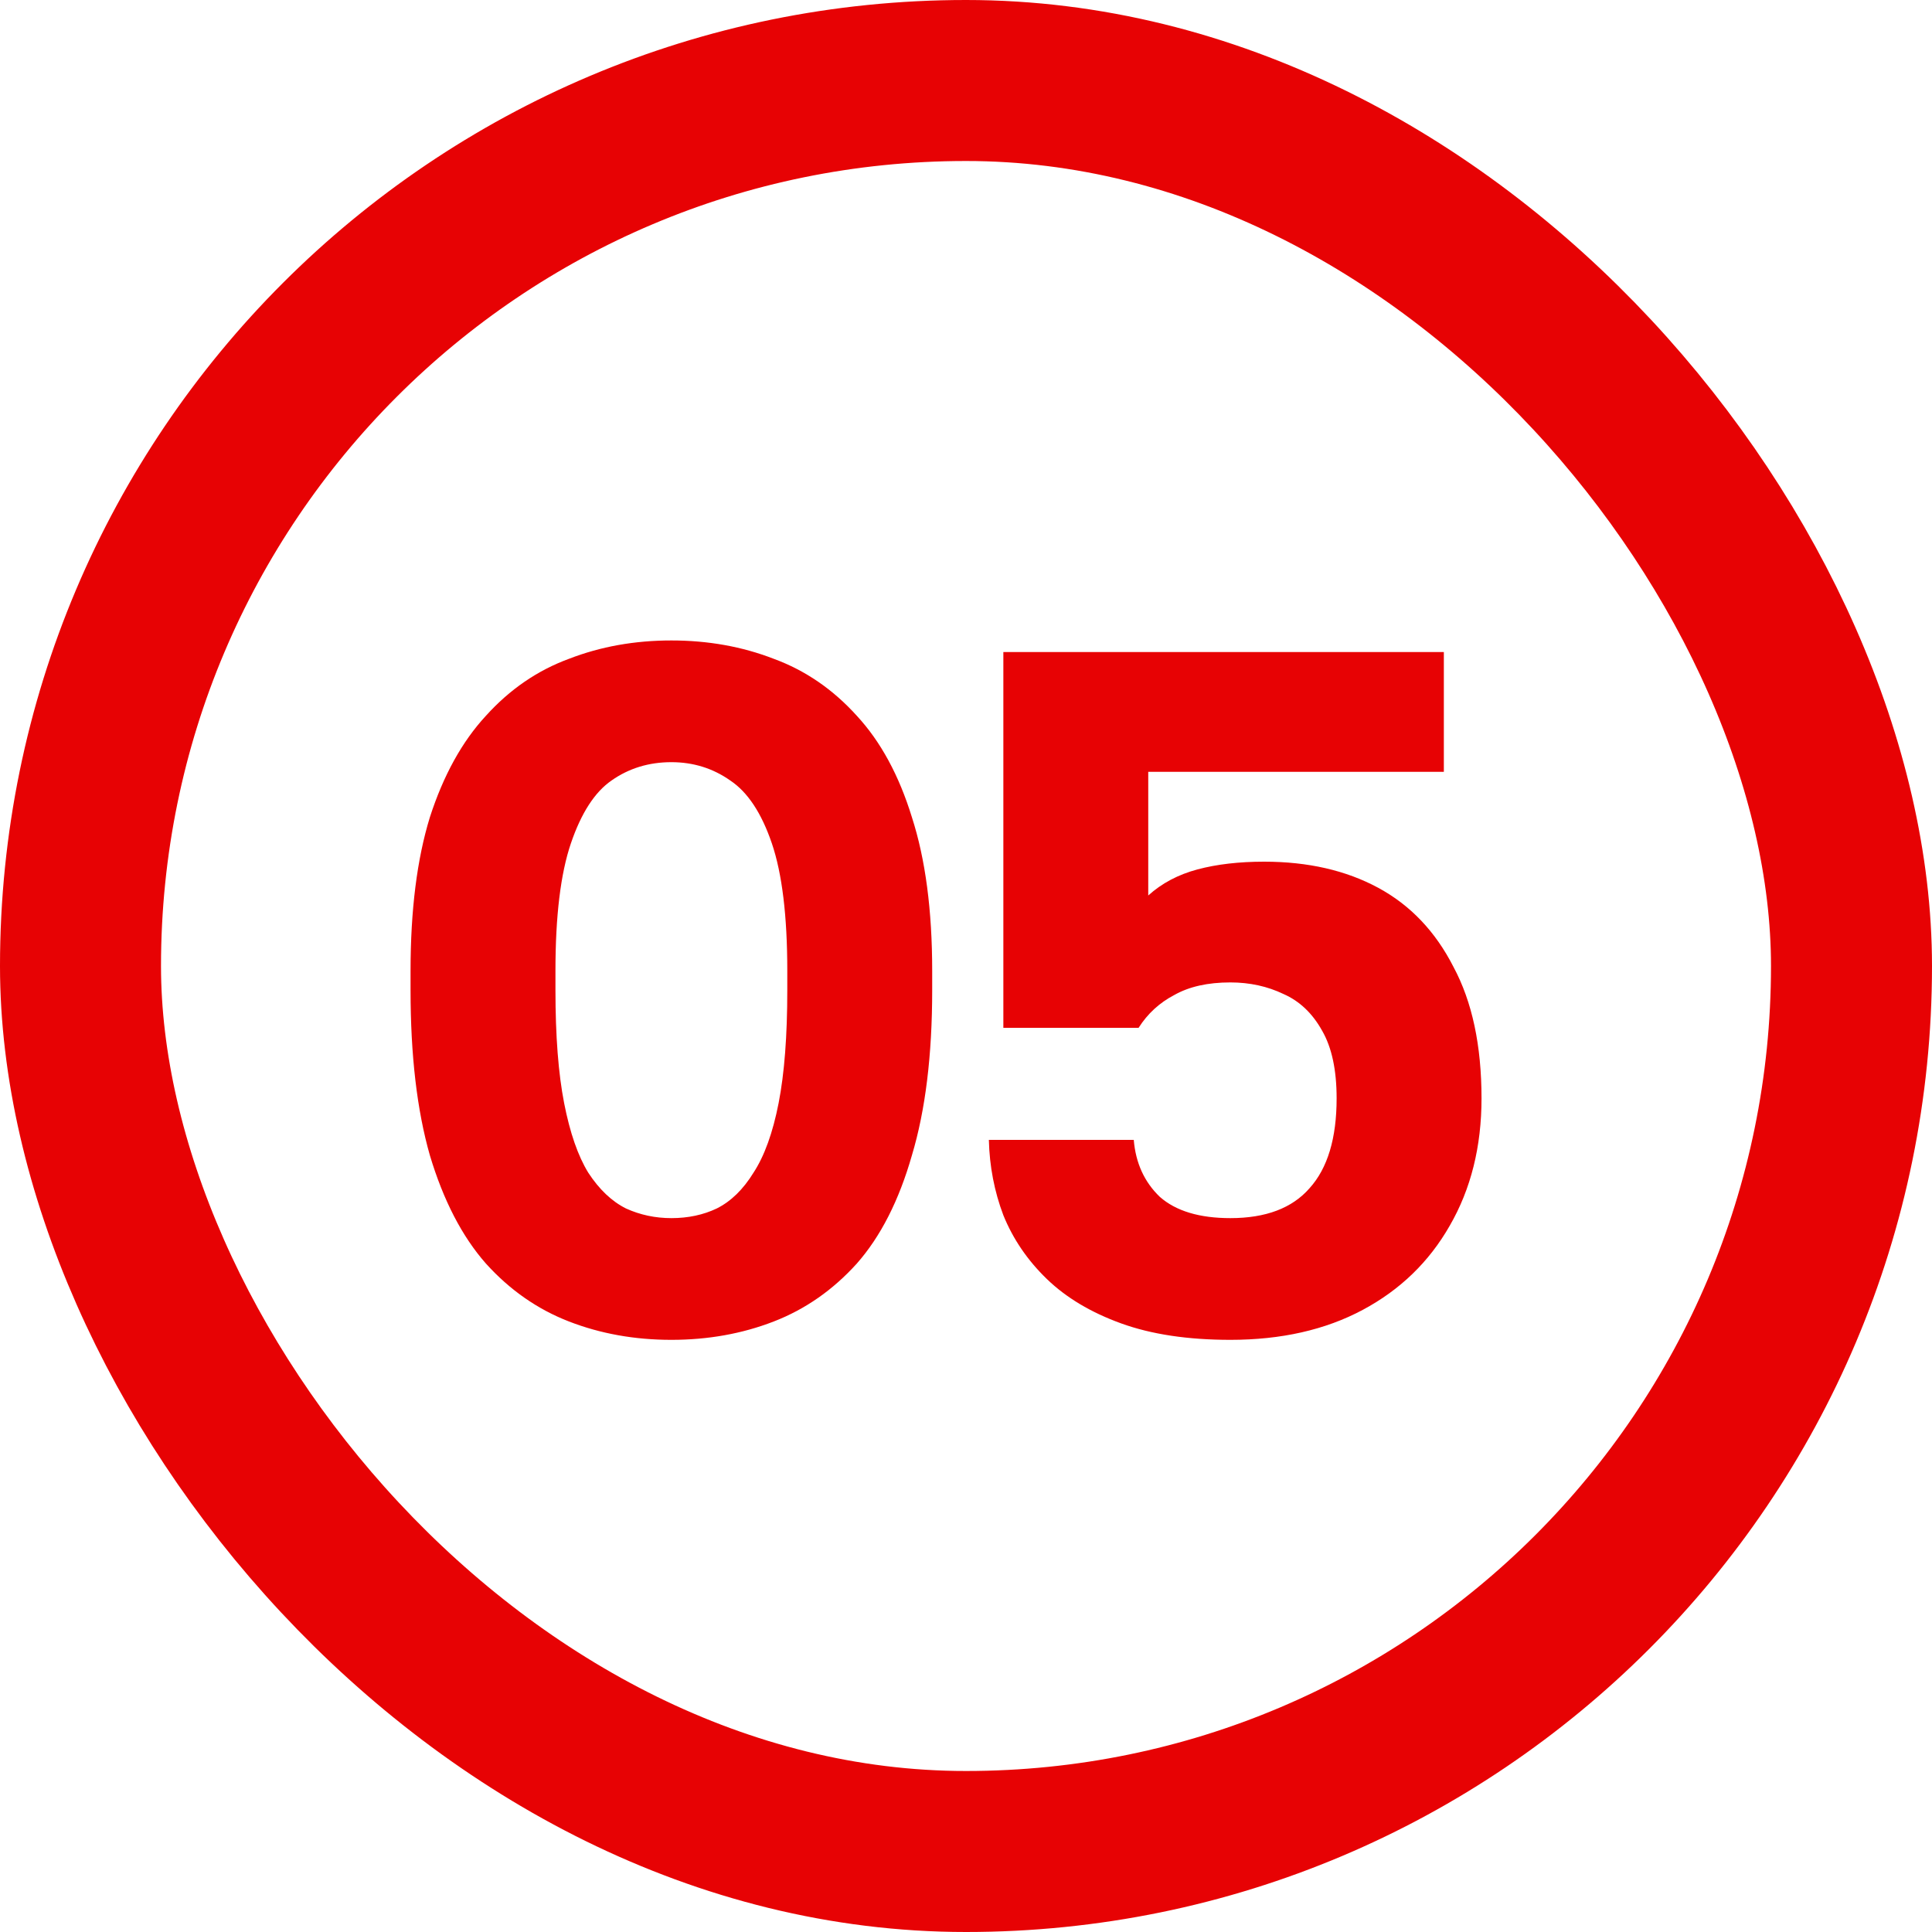 <?xml version="1.0" encoding="UTF-8"?> <svg xmlns="http://www.w3.org/2000/svg" width="24" height="24" viewBox="0 0 24 24" fill="none"><rect x="1" y="1" width="22" height="22" rx="11" stroke="#E70204" stroke-width="2"></rect><path d="M8.34 16.644C7.884 16.644 7.46 16.568 7.068 16.416C6.676 16.264 6.332 16.024 6.036 15.696C5.74 15.36 5.508 14.912 5.34 14.352C5.18 13.792 5.1 13.108 5.1 12.3V12.06C5.1 11.308 5.18 10.672 5.34 10.152C5.508 9.632 5.74 9.212 6.036 8.892C6.332 8.564 6.676 8.328 7.068 8.184C7.46 8.032 7.884 7.956 8.34 7.956C8.796 7.956 9.22 8.032 9.612 8.184C10.004 8.328 10.348 8.564 10.644 8.892C10.94 9.212 11.168 9.632 11.328 10.152C11.496 10.672 11.58 11.308 11.58 12.06V12.3C11.58 13.108 11.496 13.792 11.328 14.352C11.168 14.912 10.94 15.36 10.644 15.696C10.348 16.024 10.004 16.264 9.612 16.416C9.22 16.568 8.796 16.644 8.34 16.644ZM8.34 15.132C8.548 15.132 8.736 15.092 8.904 15.012C9.08 14.924 9.232 14.776 9.36 14.568C9.496 14.36 9.6 14.072 9.672 13.704C9.744 13.336 9.78 12.868 9.78 12.3V12.06C9.78 11.38 9.716 10.852 9.588 10.476C9.46 10.1 9.288 9.84 9.072 9.696C8.856 9.544 8.612 9.468 8.34 9.468C8.06 9.468 7.812 9.544 7.596 9.696C7.388 9.84 7.22 10.1 7.092 10.476C6.964 10.852 6.9 11.38 6.9 12.06V12.3C6.9 12.868 6.936 13.336 7.008 13.704C7.08 14.072 7.18 14.36 7.308 14.568C7.444 14.776 7.6 14.924 7.776 15.012C7.952 15.092 8.14 15.132 8.34 15.132ZM15.284 16.644C14.756 16.644 14.304 16.576 13.928 16.44C13.552 16.304 13.244 16.12 13.004 15.888C12.764 15.656 12.584 15.392 12.464 15.096C12.352 14.8 12.292 14.488 12.284 14.16H14.084C14.108 14.448 14.216 14.684 14.408 14.868C14.608 15.044 14.9 15.132 15.284 15.132C15.724 15.132 16.052 15.008 16.268 14.76C16.492 14.512 16.604 14.14 16.604 13.644C16.604 13.292 16.544 13.012 16.424 12.804C16.304 12.588 16.144 12.436 15.944 12.348C15.744 12.252 15.524 12.204 15.284 12.204C15.004 12.204 14.772 12.256 14.588 12.36C14.404 12.456 14.256 12.592 14.144 12.768H12.464V8.1H17.936V9.588H14.264V11.124C14.432 10.972 14.636 10.864 14.876 10.8C15.116 10.736 15.392 10.704 15.704 10.704C16.248 10.704 16.72 10.812 17.12 11.028C17.52 11.244 17.832 11.572 18.056 12.012C18.288 12.444 18.404 12.988 18.404 13.644C18.404 14.244 18.272 14.772 18.008 15.228C17.752 15.676 17.392 16.024 16.928 16.272C16.464 16.52 15.916 16.644 15.284 16.644Z" fill="#E70204"></path></svg> 